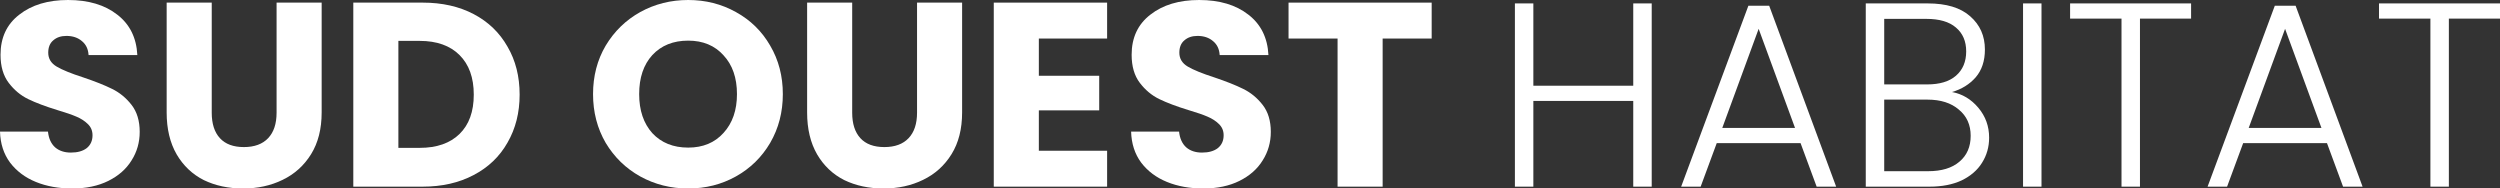 <svg width="252" height="19" viewBox="0 0 252 19" fill="none" xmlns="http://www.w3.org/2000/svg">
<rect x="0" y="0" width="252" height="19" fill="#333333" stroke="none"/>
<path d="M7.28 19C5.916 19 4.694 18.78 3.614 18.339C2.533 17.899 1.665 17.247 1.01 16.384C0.372 15.521 0.035 14.481 0 13.266H4.836C4.907 13.953 5.146 14.481 5.553 14.851C5.961 15.204 6.492 15.38 7.148 15.38C7.821 15.38 8.352 15.23 8.742 14.931C9.131 14.613 9.326 14.182 9.326 13.636C9.326 13.178 9.167 12.799 8.848 12.499C8.547 12.2 8.166 11.953 7.706 11.759C7.263 11.566 6.625 11.345 5.792 11.099C4.588 10.729 3.605 10.359 2.843 9.989C2.081 9.619 1.426 9.073 0.877 8.35C0.328 7.628 0.053 6.686 0.053 5.523C0.053 3.796 0.682 2.449 1.94 1.48C3.197 0.493 4.836 0 6.855 0C8.91 0 10.566 0.493 11.824 1.48C13.082 2.449 13.755 3.805 13.843 5.549H8.928C8.892 4.95 8.671 4.484 8.264 4.149C7.856 3.796 7.334 3.62 6.696 3.62C6.147 3.62 5.704 3.77 5.367 4.07C5.031 4.351 4.862 4.765 4.862 5.312C4.862 5.911 5.146 6.377 5.713 6.712C6.28 7.047 7.165 7.408 8.37 7.796C9.574 8.201 10.549 8.588 11.293 8.958C12.054 9.328 12.71 9.866 13.259 10.57C13.808 11.275 14.082 12.182 14.082 13.292C14.082 14.349 13.808 15.309 13.259 16.172C12.727 17.036 11.948 17.723 10.921 18.234C9.893 18.745 8.68 19 7.28 19Z" fill="white"/>
<path d="M21.343 0.264V11.363C21.343 12.473 21.617 13.327 22.166 13.926C22.715 14.525 23.521 14.825 24.584 14.825C25.647 14.825 26.462 14.525 27.029 13.926C27.596 13.327 27.879 12.473 27.879 11.363V0.264H32.423V11.337C32.423 12.993 32.068 14.393 31.36 15.538C30.651 16.683 29.695 17.547 28.49 18.128C27.303 18.709 25.975 19 24.505 19C23.034 19 21.715 18.718 20.545 18.154C19.394 17.573 18.482 16.71 17.809 15.565C17.136 14.402 16.799 12.993 16.799 11.337V0.264H21.343Z" fill="white"/>
<path d="M42.601 0.264C44.568 0.264 46.286 0.652 47.756 1.427C49.226 2.202 50.36 3.294 51.157 4.704C51.972 6.096 52.379 7.707 52.379 9.54C52.379 11.354 51.972 12.966 51.157 14.376C50.36 15.785 49.217 16.877 47.729 17.652C46.259 18.427 44.55 18.815 42.601 18.815H35.613V0.264H42.601ZM42.309 14.904C44.027 14.904 45.365 14.437 46.321 13.504C47.278 12.57 47.756 11.248 47.756 9.54C47.756 7.831 47.278 6.501 46.321 5.549C45.365 4.598 44.027 4.122 42.309 4.122H40.157V14.904H42.309Z" fill="white"/>
<path d="M69.371 19C67.617 19 66.005 18.595 64.535 17.784C63.082 16.974 61.922 15.847 61.054 14.402C60.204 12.94 59.779 11.301 59.779 9.487C59.779 7.672 60.204 6.043 61.054 4.598C61.922 3.153 63.082 2.026 64.535 1.216C66.005 0.405 67.617 0 69.371 0C71.124 0 72.727 0.405 74.18 1.216C75.65 2.026 76.802 3.153 77.634 4.598C78.484 6.043 78.91 7.672 78.91 9.487C78.91 11.301 78.484 12.94 77.634 14.402C76.784 15.847 75.632 16.974 74.18 17.784C72.727 18.595 71.124 19 69.371 19ZM69.371 14.878C70.859 14.878 72.045 14.384 72.931 13.398C73.835 12.411 74.286 11.108 74.286 9.487C74.286 7.848 73.835 6.545 72.931 5.576C72.045 4.589 70.859 4.096 69.371 4.096C67.865 4.096 66.66 4.58 65.757 5.549C64.871 6.518 64.428 7.831 64.428 9.487C64.428 11.125 64.871 12.438 65.757 13.424C66.66 14.393 67.865 14.878 69.371 14.878Z" fill="white"/>
<path d="M85.901 0.264V11.363C85.901 12.473 86.176 13.327 86.725 13.926C87.274 14.525 88.08 14.825 89.143 14.825C90.206 14.825 91.02 14.525 91.587 13.926C92.154 13.327 92.438 12.473 92.438 11.363V0.264H96.981V11.337C96.981 12.993 96.627 14.393 95.918 15.538C95.21 16.683 94.253 17.547 93.049 18.128C91.862 18.709 90.533 19 89.063 19C87.593 19 86.273 18.718 85.104 18.154C83.953 17.573 83.04 16.71 82.367 15.565C81.694 14.402 81.358 12.993 81.358 11.337V0.264H85.901Z" fill="white"/>
<path d="M104.715 3.885V7.637H110.8V11.125H104.715V15.195H111.597V18.815H100.172V0.264H111.597V3.885H104.715Z" fill="white"/>
<path d="M121.296 19C119.932 19 118.71 18.78 117.629 18.339C116.549 17.899 115.681 17.247 115.025 16.384C114.388 15.521 114.051 14.481 114.016 13.266H118.851C118.922 13.953 119.161 14.481 119.569 14.851C119.976 15.204 120.508 15.38 121.163 15.38C121.836 15.38 122.368 15.23 122.757 14.931C123.147 14.613 123.342 14.182 123.342 13.636C123.342 13.178 123.182 12.799 122.864 12.499C122.562 12.2 122.182 11.953 121.721 11.759C121.278 11.566 120.641 11.345 119.808 11.099C118.603 10.729 117.62 10.359 116.859 9.989C116.097 9.619 115.442 9.073 114.892 8.35C114.343 7.628 114.069 6.686 114.069 5.523C114.069 3.796 114.698 2.449 115.955 1.48C117.213 0.493 118.851 0 120.871 0C122.926 0 124.582 0.493 125.84 1.48C127.097 2.449 127.77 3.805 127.859 5.549H122.943C122.908 4.95 122.686 4.484 122.279 4.149C121.872 3.796 121.349 3.62 120.711 3.62C120.162 3.62 119.719 3.77 119.383 4.07C119.046 4.351 118.878 4.765 118.878 5.312C118.878 5.911 119.161 6.377 119.728 6.712C120.295 7.047 121.181 7.408 122.385 7.796C123.59 8.201 124.564 8.588 125.308 8.958C126.07 9.328 126.725 9.866 127.274 10.57C127.823 11.275 128.098 12.182 128.098 13.292C128.098 14.349 127.823 15.309 127.274 16.172C126.743 17.036 125.964 17.723 124.936 18.234C123.909 18.745 122.695 19 121.296 19Z" fill="white"/>
<path d="M144.312 0.264V3.885H139.37V18.815H134.827V3.885H129.885V0.264H144.312Z" fill="white"/>
<path d="M166.492 0.344V18.815H164.632V10.174H154.562V18.815H152.702V0.344H154.562V8.641H164.632V0.344H166.492Z" fill="white"/>
<path d="M181.497 14.428H173.047L171.426 18.815H169.46L176.236 0.581H178.335L185.084 18.815H183.118L181.497 14.428ZM180.939 12.896L177.272 2.907L173.605 12.896H180.939Z" fill="white"/>
<path d="M196.758 9.275C197.803 9.469 198.688 9.998 199.415 10.861C200.141 11.724 200.504 12.728 200.504 13.873C200.504 14.807 200.265 15.653 199.787 16.41C199.326 17.15 198.644 17.74 197.741 18.181C196.837 18.604 195.757 18.815 194.499 18.815H188.069V0.344H194.313C196.191 0.344 197.617 0.775 198.591 1.638C199.583 2.502 200.079 3.62 200.079 4.994C200.079 6.14 199.769 7.073 199.149 7.796C198.529 8.5 197.732 8.994 196.758 9.275ZM189.929 8.509H194.26C195.518 8.509 196.483 8.218 197.156 7.637C197.847 7.038 198.192 6.219 198.192 5.179C198.192 4.158 197.847 3.356 197.156 2.775C196.483 2.193 195.491 1.903 194.18 1.903H189.929V8.509ZM194.366 17.256C195.712 17.256 196.758 16.939 197.502 16.305C198.263 15.67 198.644 14.798 198.644 13.688C198.644 12.579 198.245 11.698 197.448 11.046C196.669 10.376 195.615 10.042 194.286 10.042H189.929V17.256H194.366Z" fill="white"/>
<path d="M205.783 0.344V18.815H203.923V0.344H205.783Z" fill="white"/>
<path d="M220.862 0.344V1.876H215.708V18.815H213.848V1.876H208.666V0.344H220.862Z" fill="white"/>
<path d="M234.56 14.428H226.111L224.49 18.815H222.524L229.299 0.581H231.399L238.148 18.815H236.181L234.56 14.428ZM234.002 12.896L230.336 2.907L226.669 12.896H234.002Z" fill="white"/>
<path d="M252 0.344V1.876H246.845V18.815H244.985V1.876H239.804V0.344H252Z" fill="white"/>
</svg>
